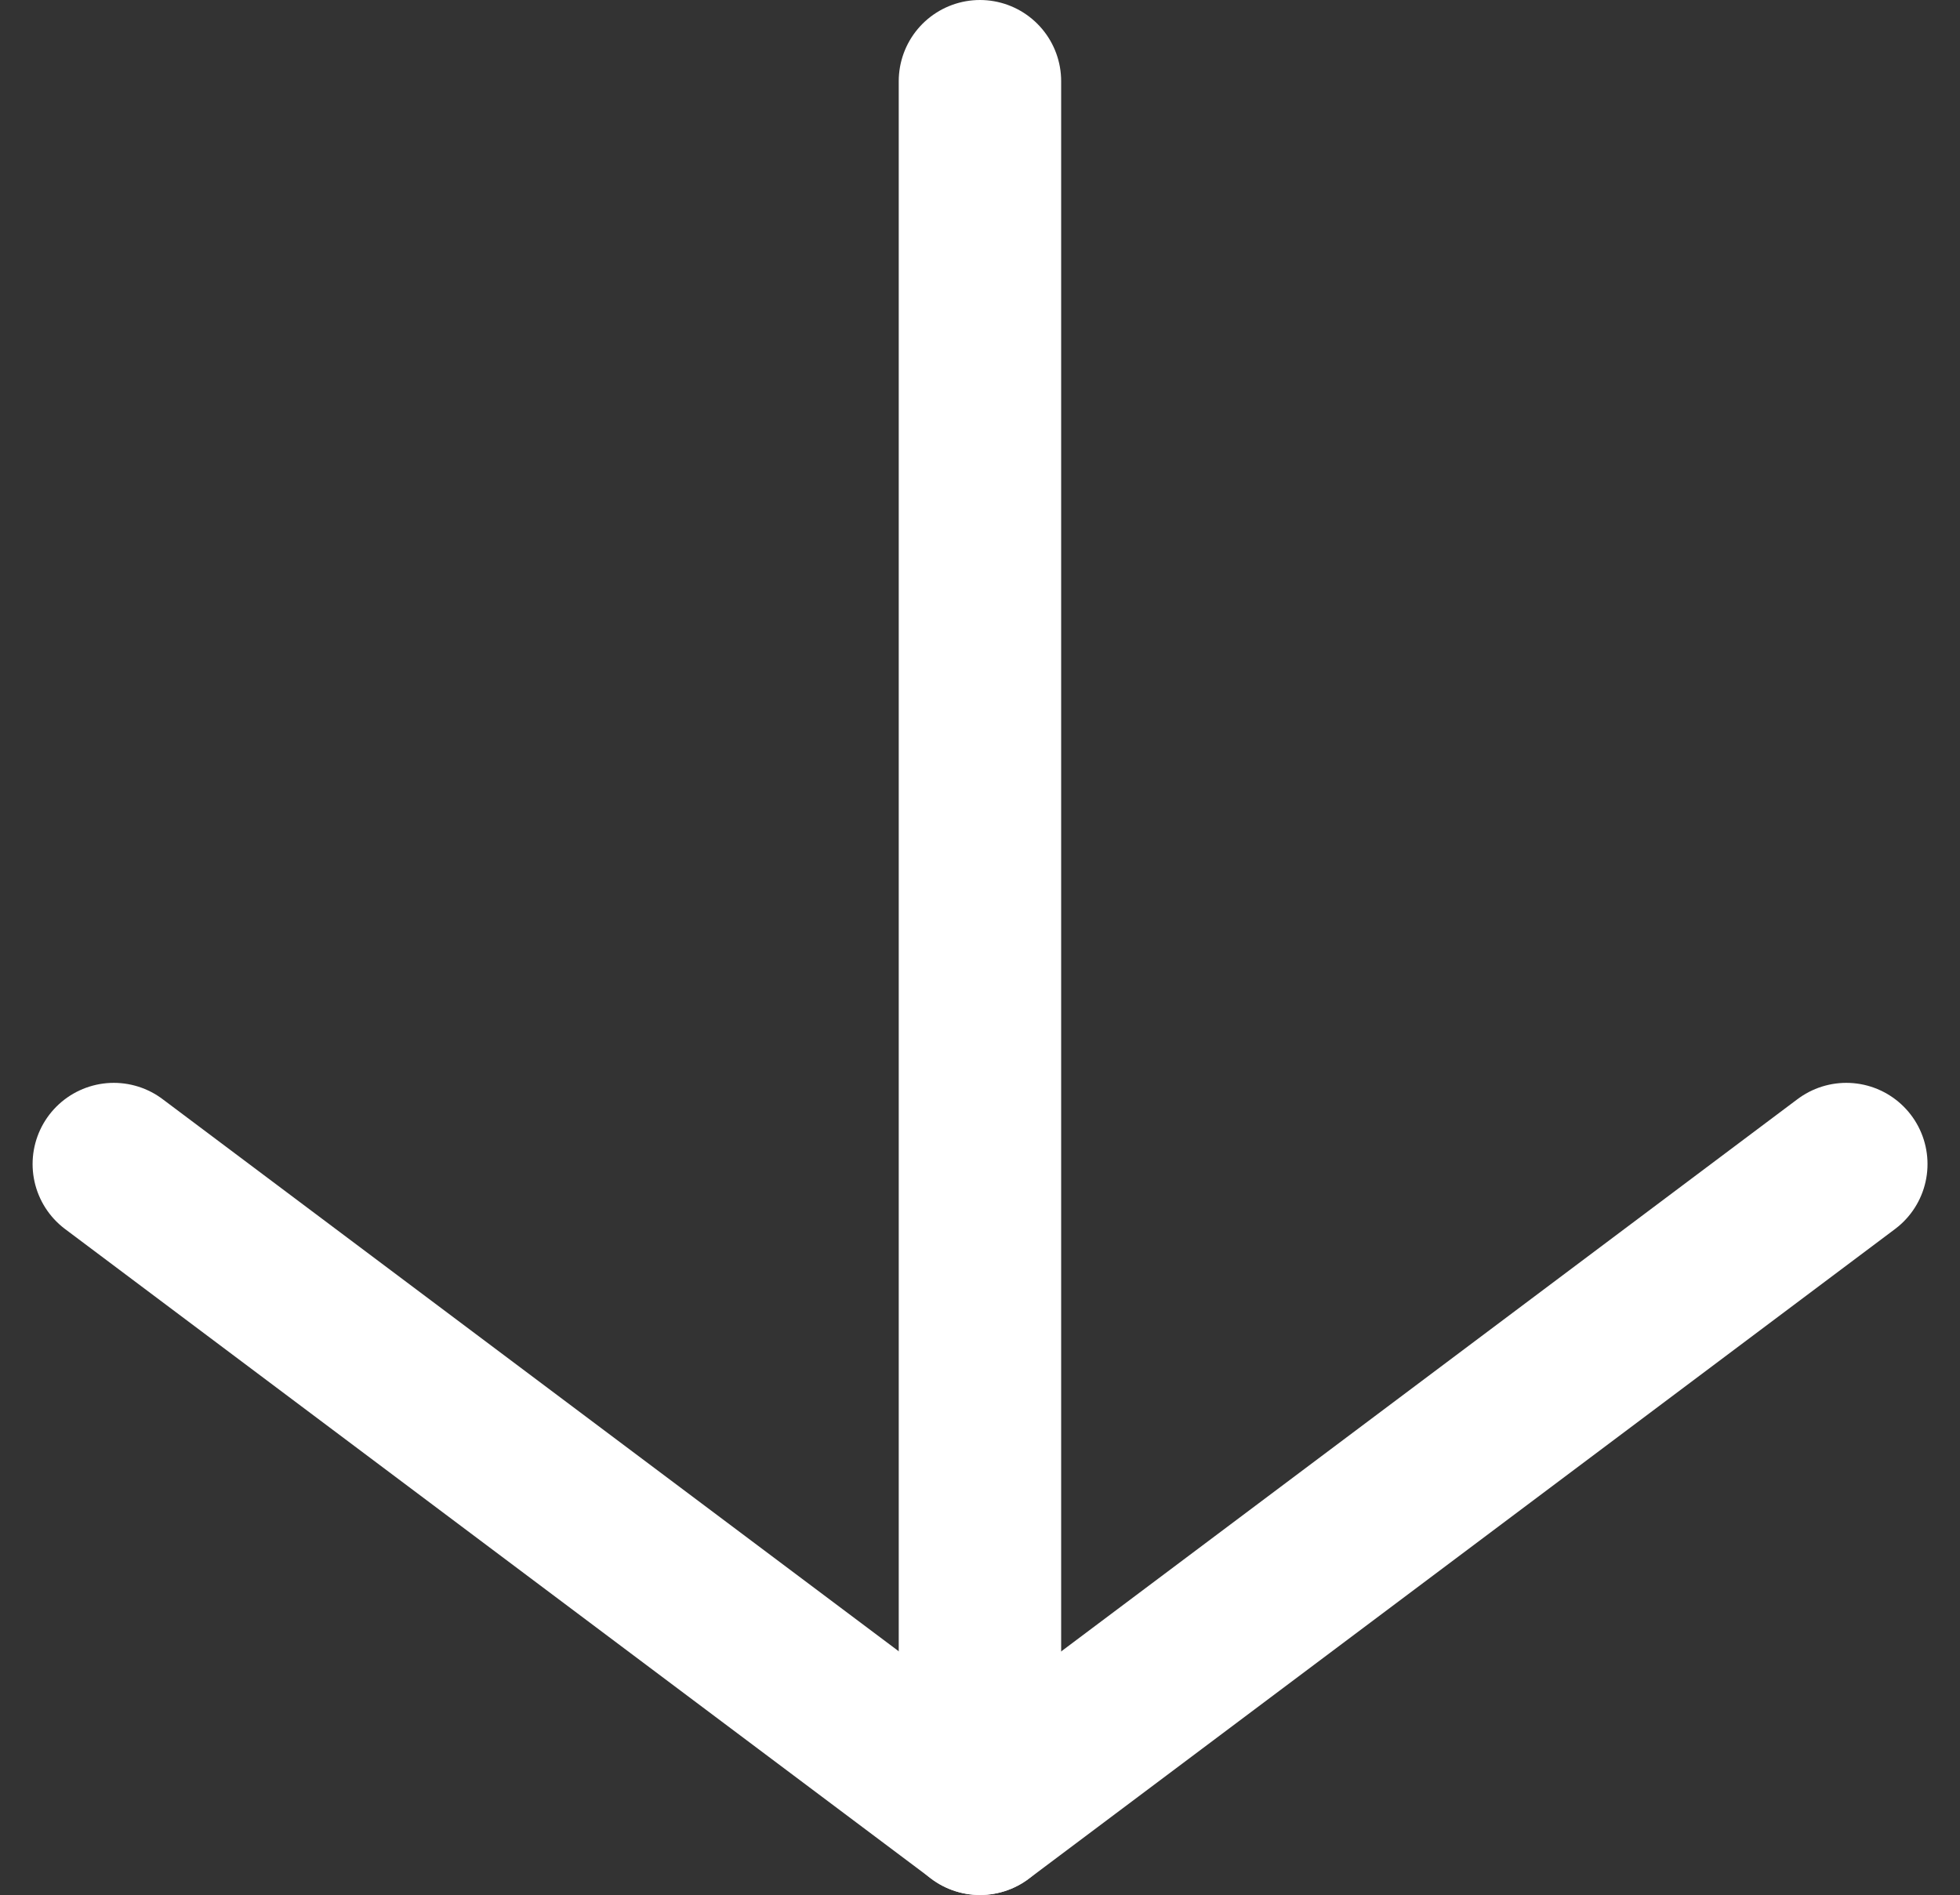 <svg xmlns="http://www.w3.org/2000/svg" width="18.101" height="17.5" viewBox="0 0 18.101 17.5">
  <rect x="0" y="0" width="18.101" height="17.5" fill="#333333" stroke="none"/>
  <g id="arrow_icon" transform="translate(-7480.45 19083.75)">
    <path id="arrow_icon-2" data-name="arrow_icon" d="M7477.436-19075.605l8,6,8-6" transform="translate(4.065 2.605)" fill="none" stroke="#fff" stroke-linecap="round" stroke-linejoin="round" stroke-width="1.5"/>
    <line id="line" y2="16" transform="translate(7489.5 -19083)" fill="none" stroke="#fff" stroke-linecap="round" stroke-width="1.5"/>
  </g>
</svg>
